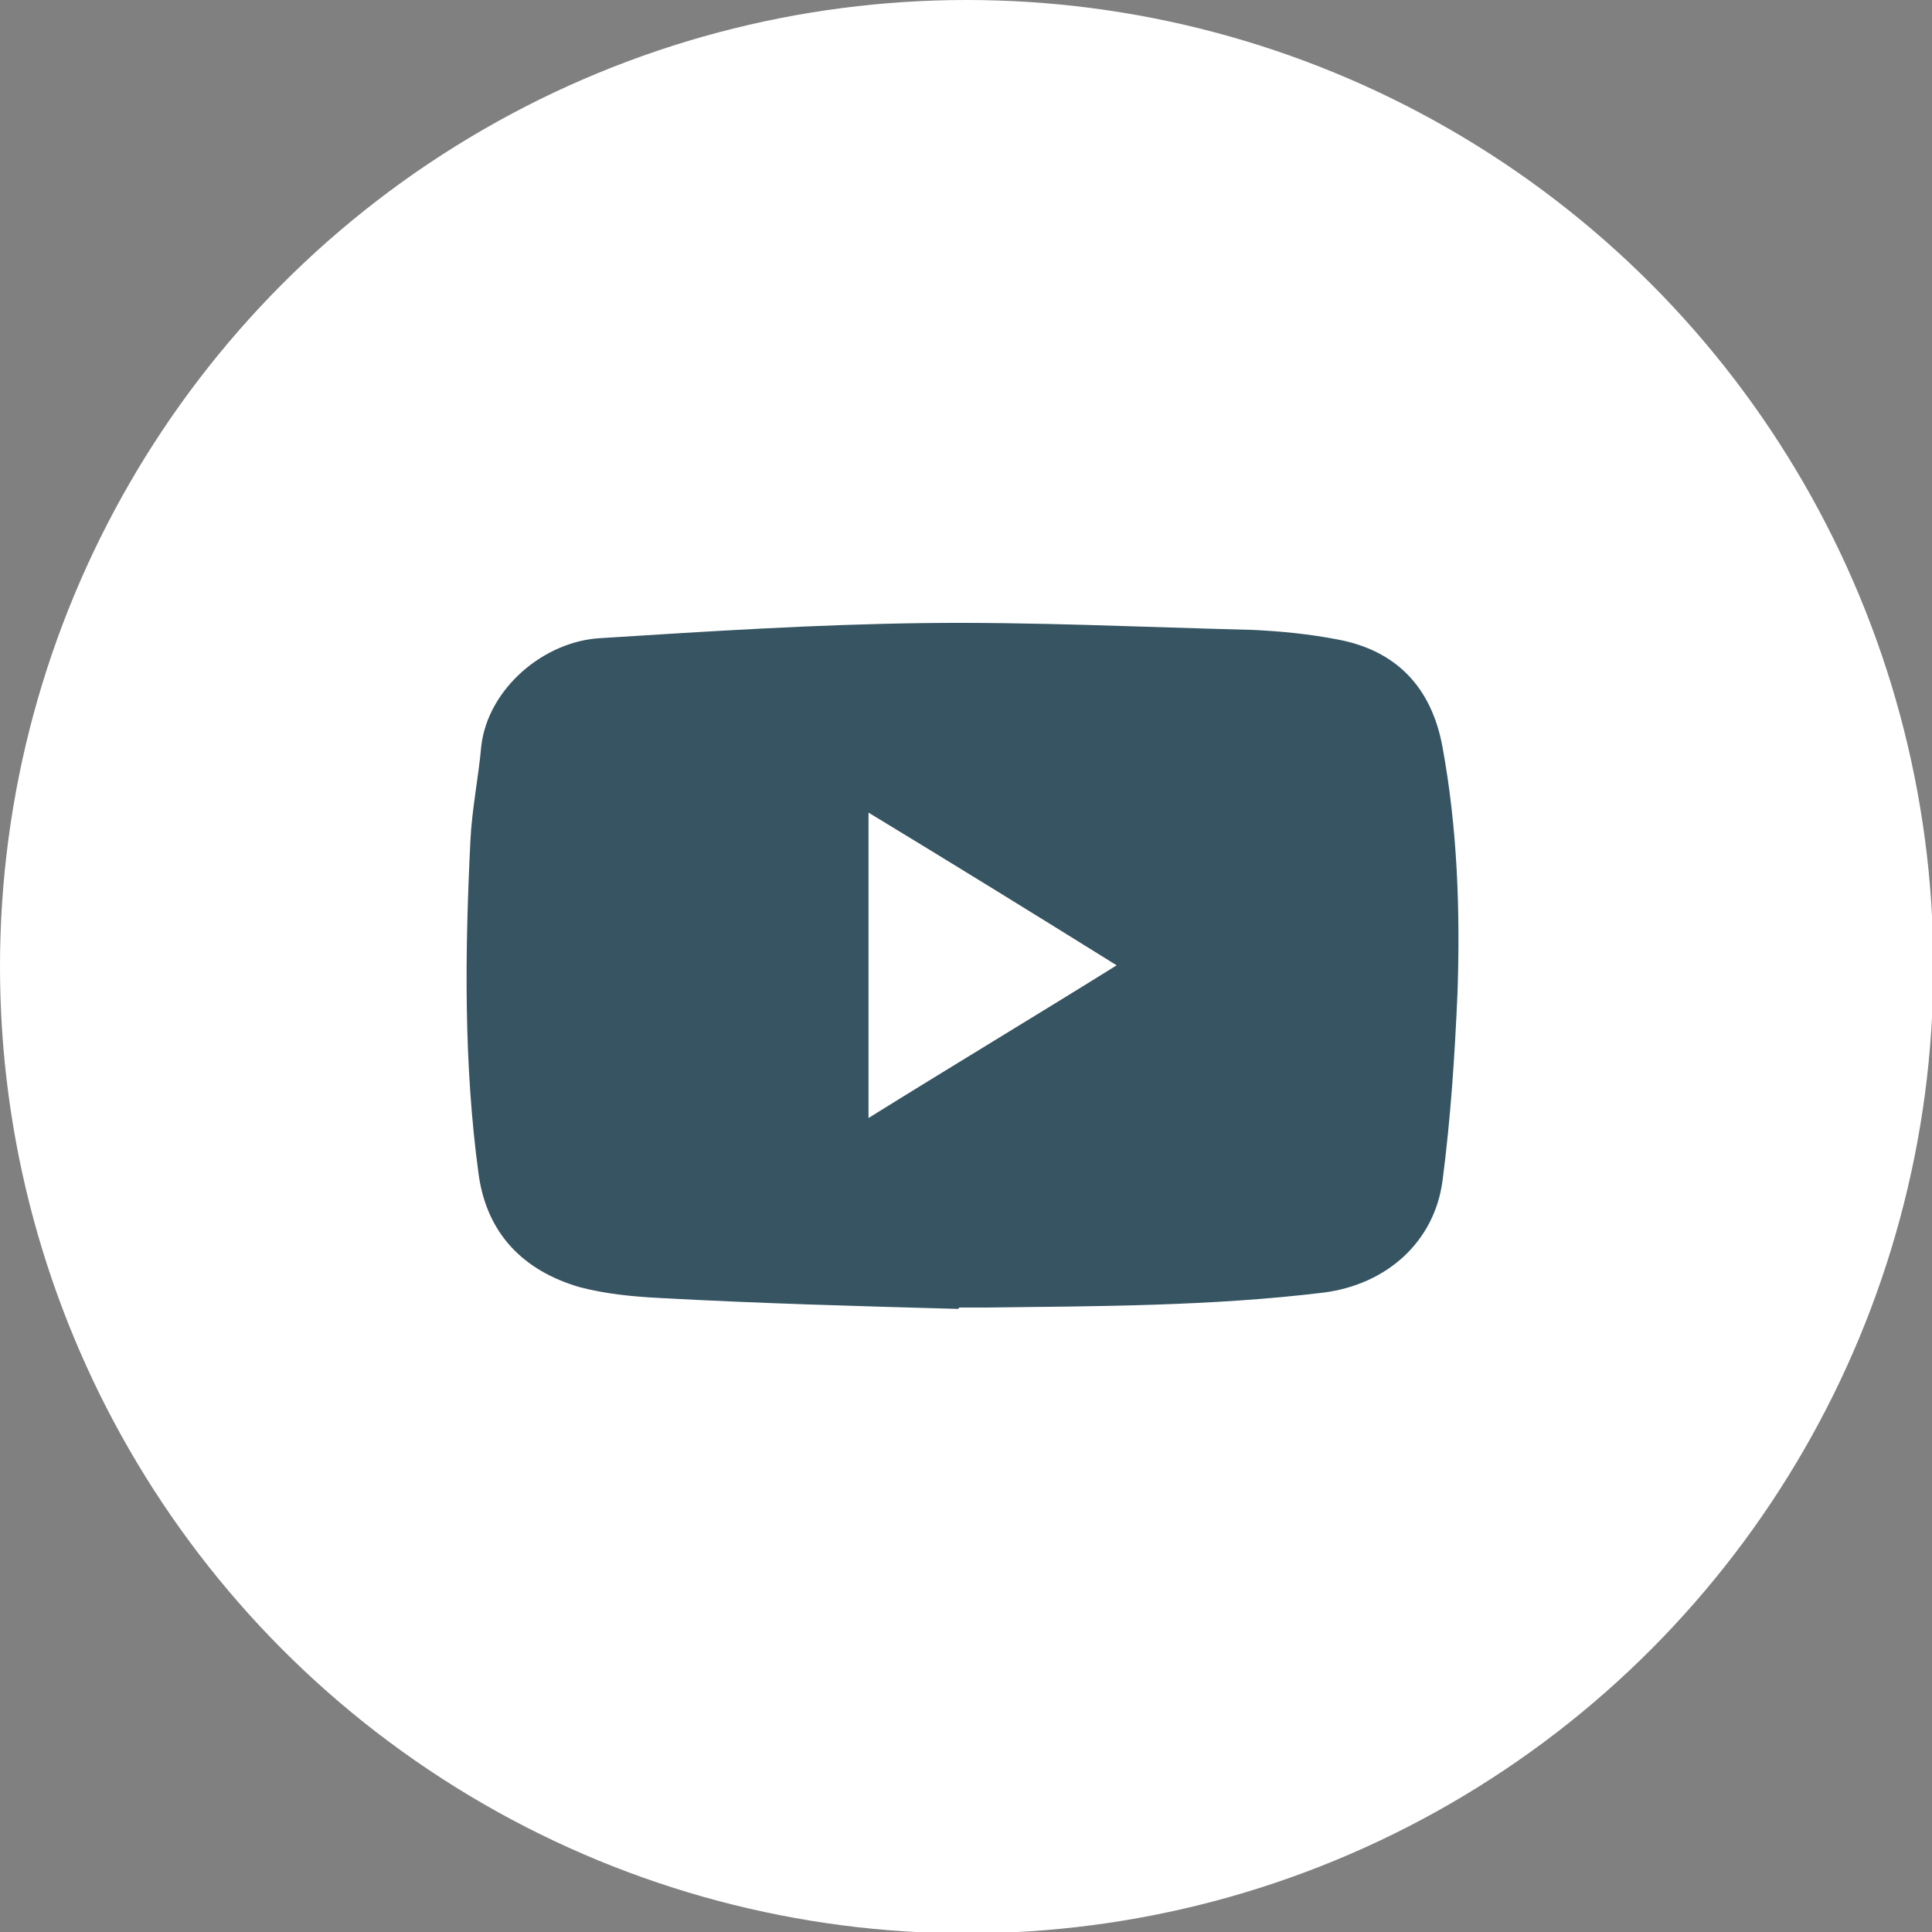 <?xml version="1.0" encoding="utf-8"?>
<!-- Generator: Adobe Illustrator 23.0.6, SVG Export Plug-In . SVG Version: 6.00 Build 0)  -->
<svg version="1.1" id="Ebene_1" xmlns="http://www.w3.org/2000/svg" xmlns:xlink="http://www.w3.org/1999/xlink" x="0px" y="0px"
	 viewBox="0 0 141.7 141.7" style="enable-background:new 0 0 141.7 141.7;" xml:space="preserve">
<rect x="0" y="0" width="141.7" height="141.7" fill="#808080" stroke="none"/>
<style type="text/css">
	.st0{fill:#FFFFFF;}
	.st1{fill:#365462;}
</style>
<circle class="st0" cx="70.9" cy="70.9" r="70.9"/>
<g>
	<path class="st1" d="M70.3,96c-7.3-0.2-14.6-0.4-21.9-0.8c-2-0.1-4-0.3-5.9-0.8c-4.1-1.2-6.8-3.9-7.4-8.3
		C34,78,34.1,69.8,34.5,61.7c0.1-2.3,0.6-4.7,0.8-7c0.5-4.2,4.6-7.7,8.8-7.9c7.9-0.5,15.7-1,23.6-1.1c8.1-0.1,16.1,0.3,24.2,0.5
		c2.1,0.1,4.1,0.3,6.2,0.7c4.3,0.8,6.9,3.5,7.7,7.9c1.1,6,1.3,12,1.1,18c-0.2,4.6-0.5,9.2-1.1,13.8c-0.6,4.5-4.1,7.6-8.7,8.2
		c-8.2,1-16.5,1-24.8,1.1c-0.6,0-1.3,0-1.9,0C70.3,95.9,70.3,96,70.3,96z M63.7,59.6c0,7.6,0,14.9,0,22.4
		c6.1-3.8,12.1-7.4,18.2-11.2C75.8,67,69.8,63.3,63.7,59.6z"/>
</g>
</svg>
